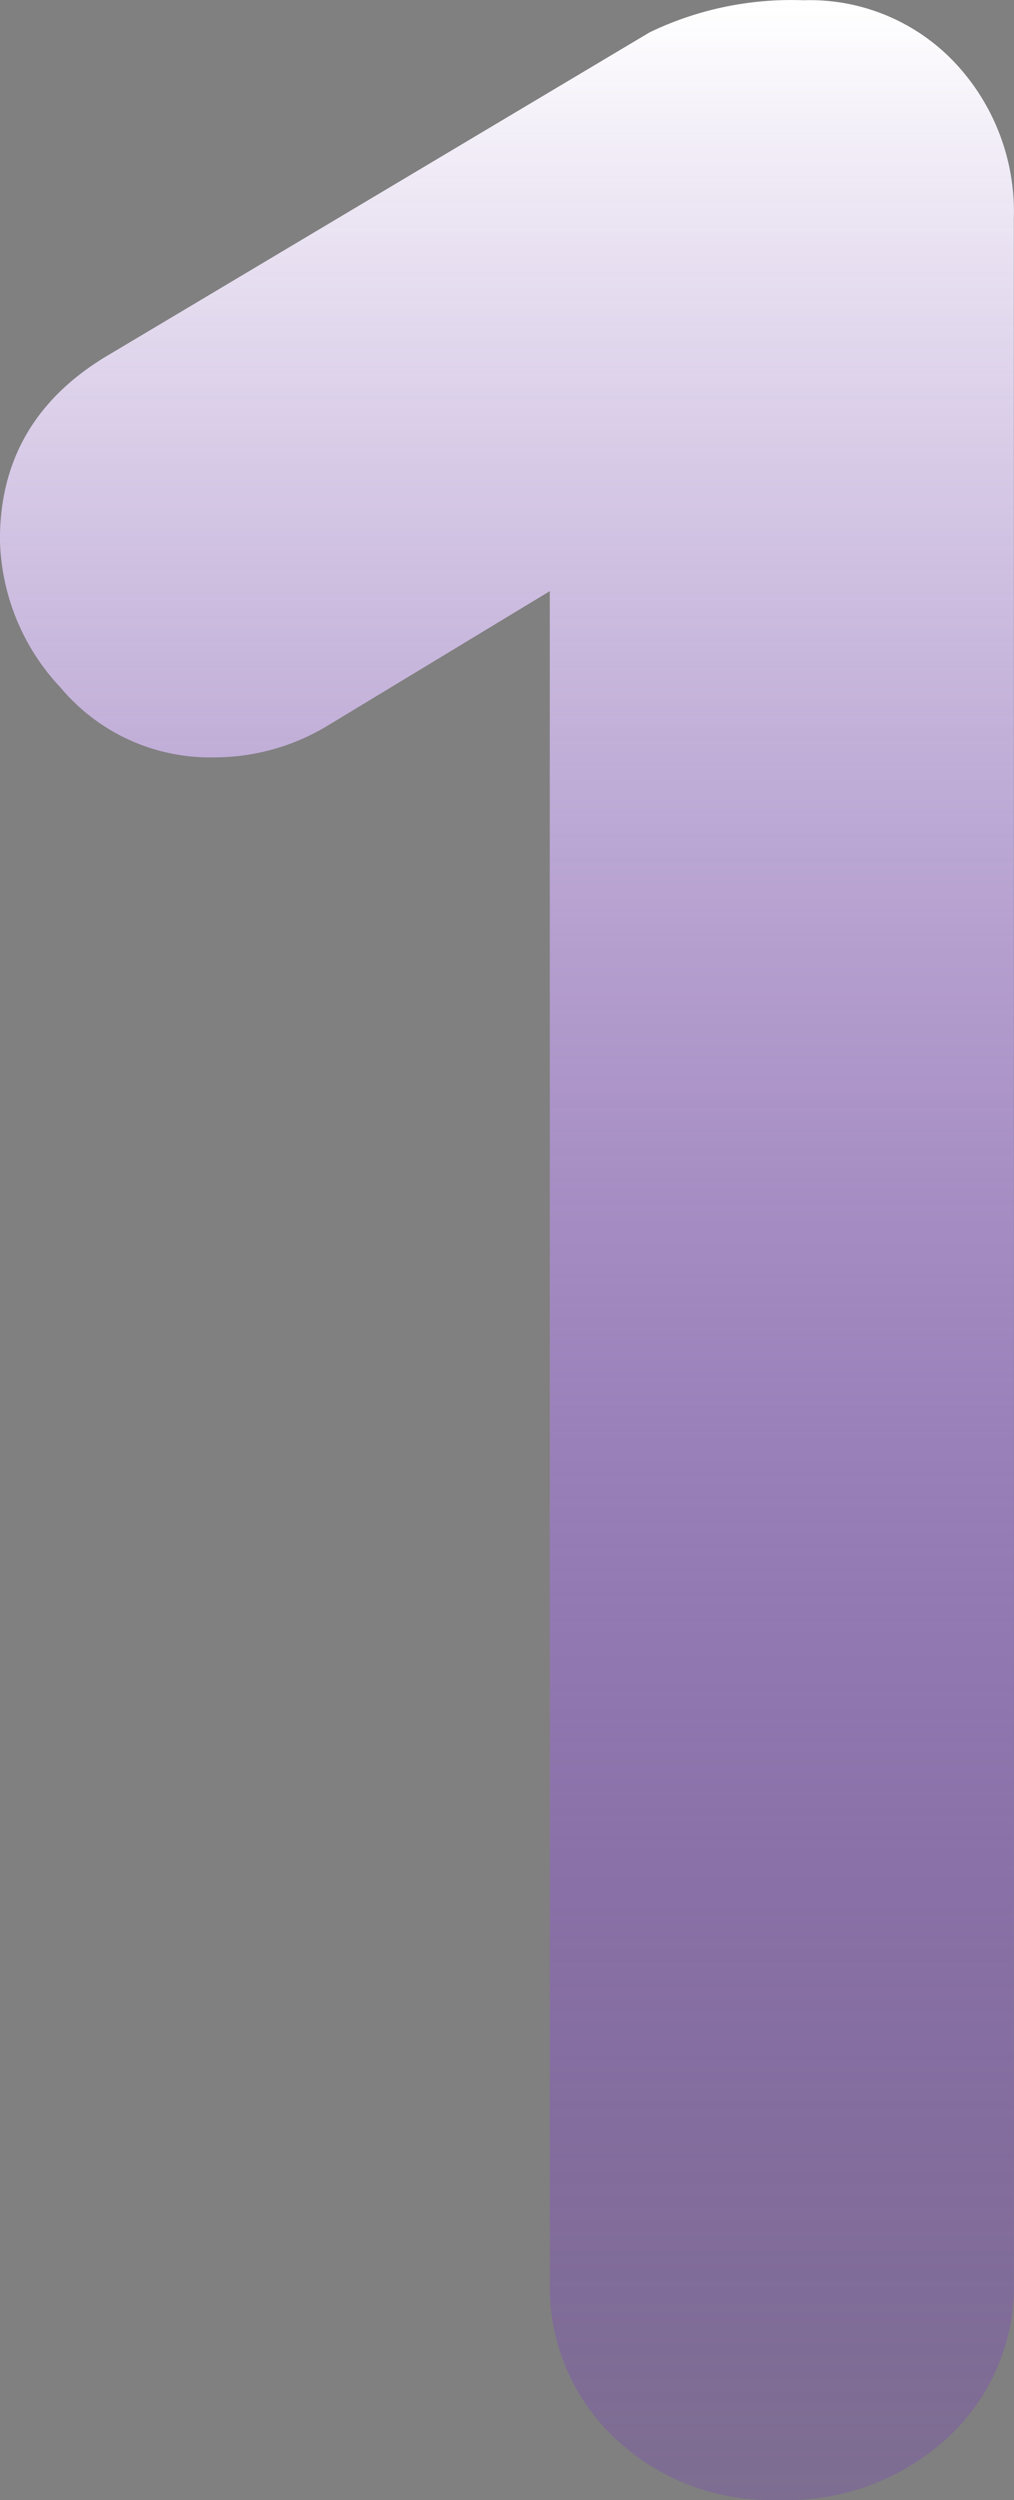 <?xml version="1.0" encoding="UTF-8" standalone="no"?>
<!-- Created with Inkscape (http://www.inkscape.org/) -->

<svg
   width="19.36mm"
   height="47.721mm"
   viewBox="0 0 19.36 47.721"
   version="1.1"
   id="svg2225"
   xmlns="http://www.w3.org/2000/svg"
   xmlns:svg="http://www.w3.org/2000/svg">
  <rect x="0" y="0" width="19.36" height="47.721" fill="#808080" stroke="none"/>
  <defs
     id="defs2222">
    <linearGradient
       id="linear-gradient-2"
       x1="58.853"
       x2="58.853"
       y2="52.881"
       gradientUnits="userSpaceOnUse"
       gradientTransform="matrix(0.169,0,0,0.415,244.162,244.679)"
       y1="-80.264">
      <stop
         offset="0"
         stop-color="#fff"
         id="stop18" />
      <stop
         offset="1"
         stop-color="#6001d3"
         stop-opacity="0.071"
         id="stop20" />
    </linearGradient>
  </defs>
  <g
     id="layer1"
     transform="translate(-244.4,-211.337)">
    <path
       id="Path_5691-2"
       data-name="Path 5691"
       d="m 259.259,259.054 a 4.313,4.313 0 0 1 -3.135,-1.193 3.969,3.969 0 0 1 -1.227,-2.965 v -34.353 l 0.954,1.5 -5.181,3.136 a 4.169,4.169 0 0 1 -2.181,0.614 3.721,3.721 0 0 1 -2.931,-1.33 4.244,4.244 0 0 1 -1.159,-2.829 q 0,-2.317 2.113,-3.545 l 10.292,-6.135 a 6.227,6.227 0 0 1 2.931,-0.612 3.803,3.803 0 0 1 2.897,1.193 4.154,4.154 0 0 1 1.125,2.965 v 39.396 a 3.916,3.916 0 0 1 -1.26,2.966 4.521,4.521 0 0 1 -3.238,1.193 z"
       fill="url(#linear-gradient-2)"
       style="fill:url(#linear-gradient-2);stroke-width:0.265" />
  </g>
</svg>
